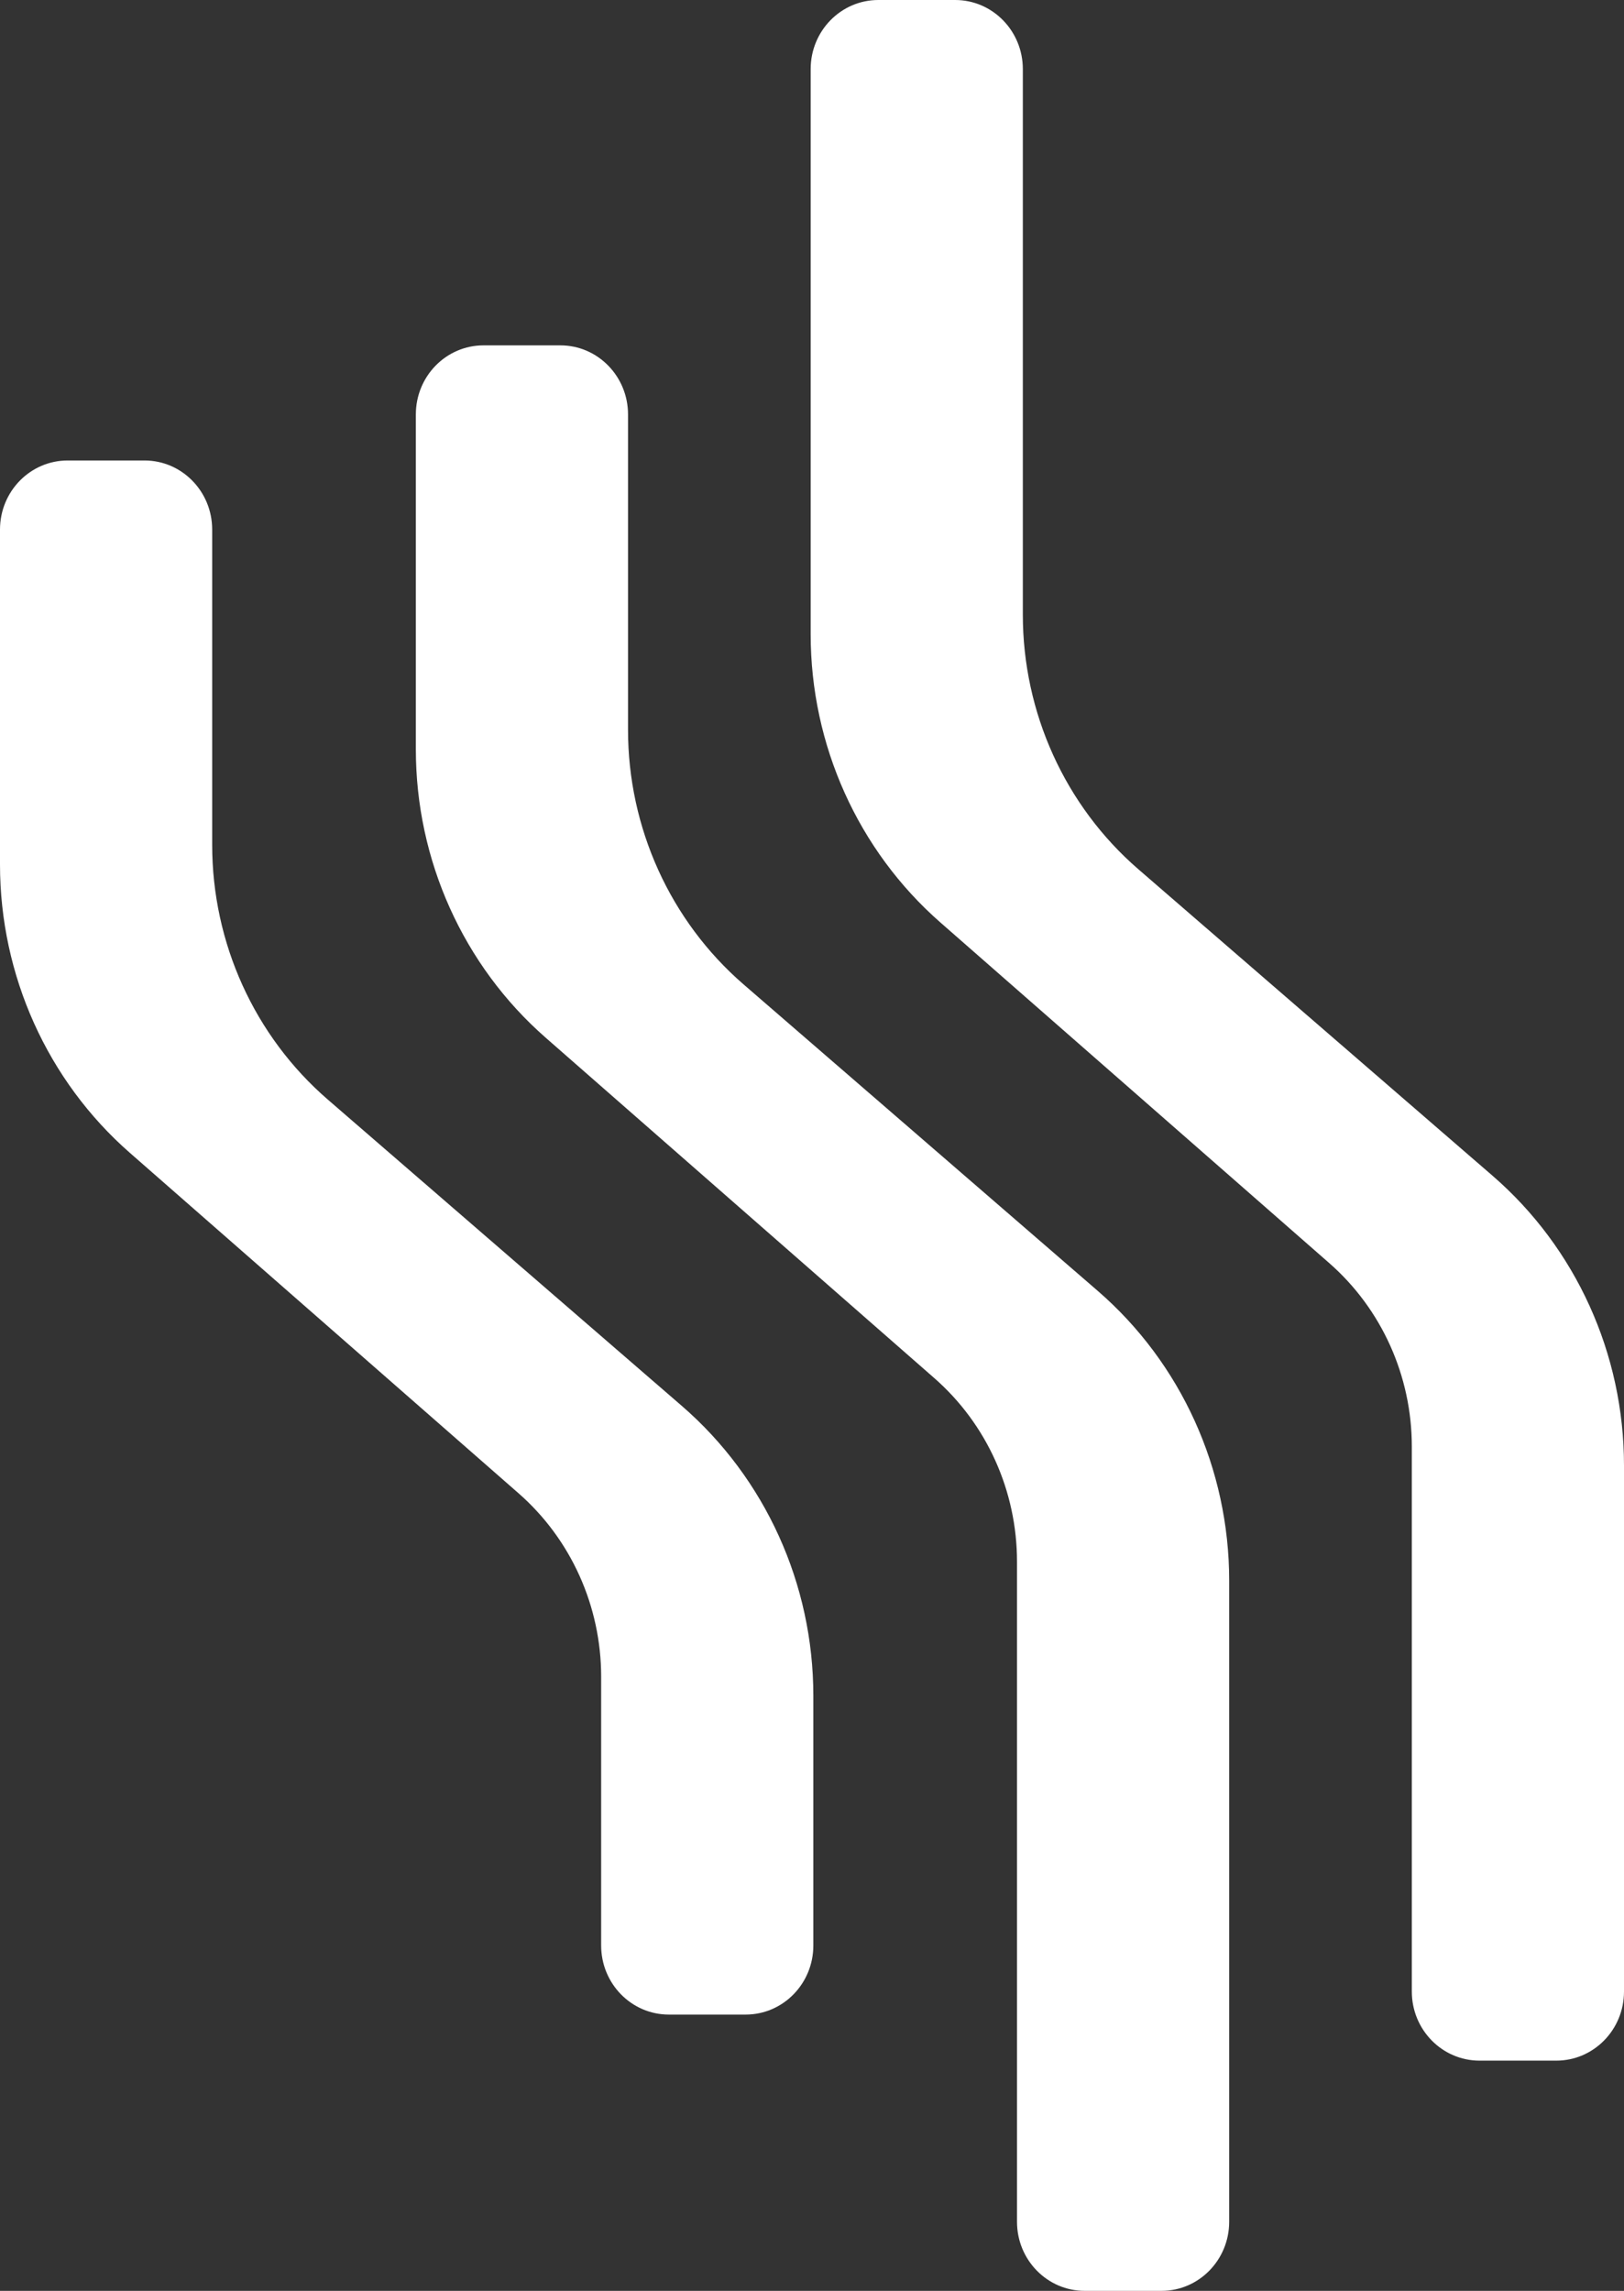 <svg width="112" height="158" viewBox="0 0 112 158" fill="none" xmlns="http://www.w3.org/2000/svg">
<rect x="0" y="0" width="112" height="158" fill="#333333" stroke="none"/>
<g clip-path="url(#clip0_216_1505)">
<path fill-rule="evenodd" clip-rule="evenodd" d="M65.874 0H60.574C57.997 0 55.908 2.133 55.908 4.764V43.744C55.908 51.388 59.178 58.651 64.86 63.628L91.67 87.113C95.286 90.28 97.367 94.902 97.367 99.766V137.357C97.367 139.988 99.457 142.121 102.034 142.121H107.333C109.911 142.121 112 139.988 112 137.357V101.073C112 93.374 108.683 86.065 102.93 81.087L78.511 59.955C73.455 55.58 70.54 49.157 70.54 42.392V4.764C70.54 2.133 68.451 0 65.874 0Z" fill="white"/>
<path fill-rule="evenodd" clip-rule="evenodd" d="M38.645 23.819H33.345C30.768 23.819 28.679 25.952 28.679 28.583V51.684C28.679 59.328 31.949 66.591 37.631 71.568L64.441 95.053C68.057 98.22 70.138 102.842 70.138 107.706V153.236C70.138 155.867 72.228 158 74.805 158H80.104C82.682 158 84.771 155.867 84.771 153.236V109.013C84.771 101.314 81.454 94.005 75.701 89.027L51.282 67.895C46.226 63.52 43.312 57.097 43.312 50.331V28.583C43.312 25.952 41.222 23.819 38.645 23.819Z" fill="white"/>
<path fill-rule="evenodd" clip-rule="evenodd" d="M9.966 31.759H4.667C2.089 31.759 0 33.892 0 36.523V59.624C0 67.267 3.27 74.53 8.952 79.508L35.763 102.992C39.379 106.16 41.459 110.781 41.459 115.646V134.181C41.459 136.812 43.549 138.945 46.126 138.945H51.426C54.003 138.945 56.092 136.812 56.092 134.181V116.952C56.092 109.254 52.775 101.945 47.023 96.966L22.603 75.834C17.548 71.46 14.633 65.036 14.633 58.271V36.523C14.633 33.892 12.543 31.759 9.966 31.759Z" fill="white"/>
</g>
<defs>
<clipPath id="clip0_216_1505">
<rect width="112" height="158" fill="white"/>
</clipPath>
</defs>
</svg>
